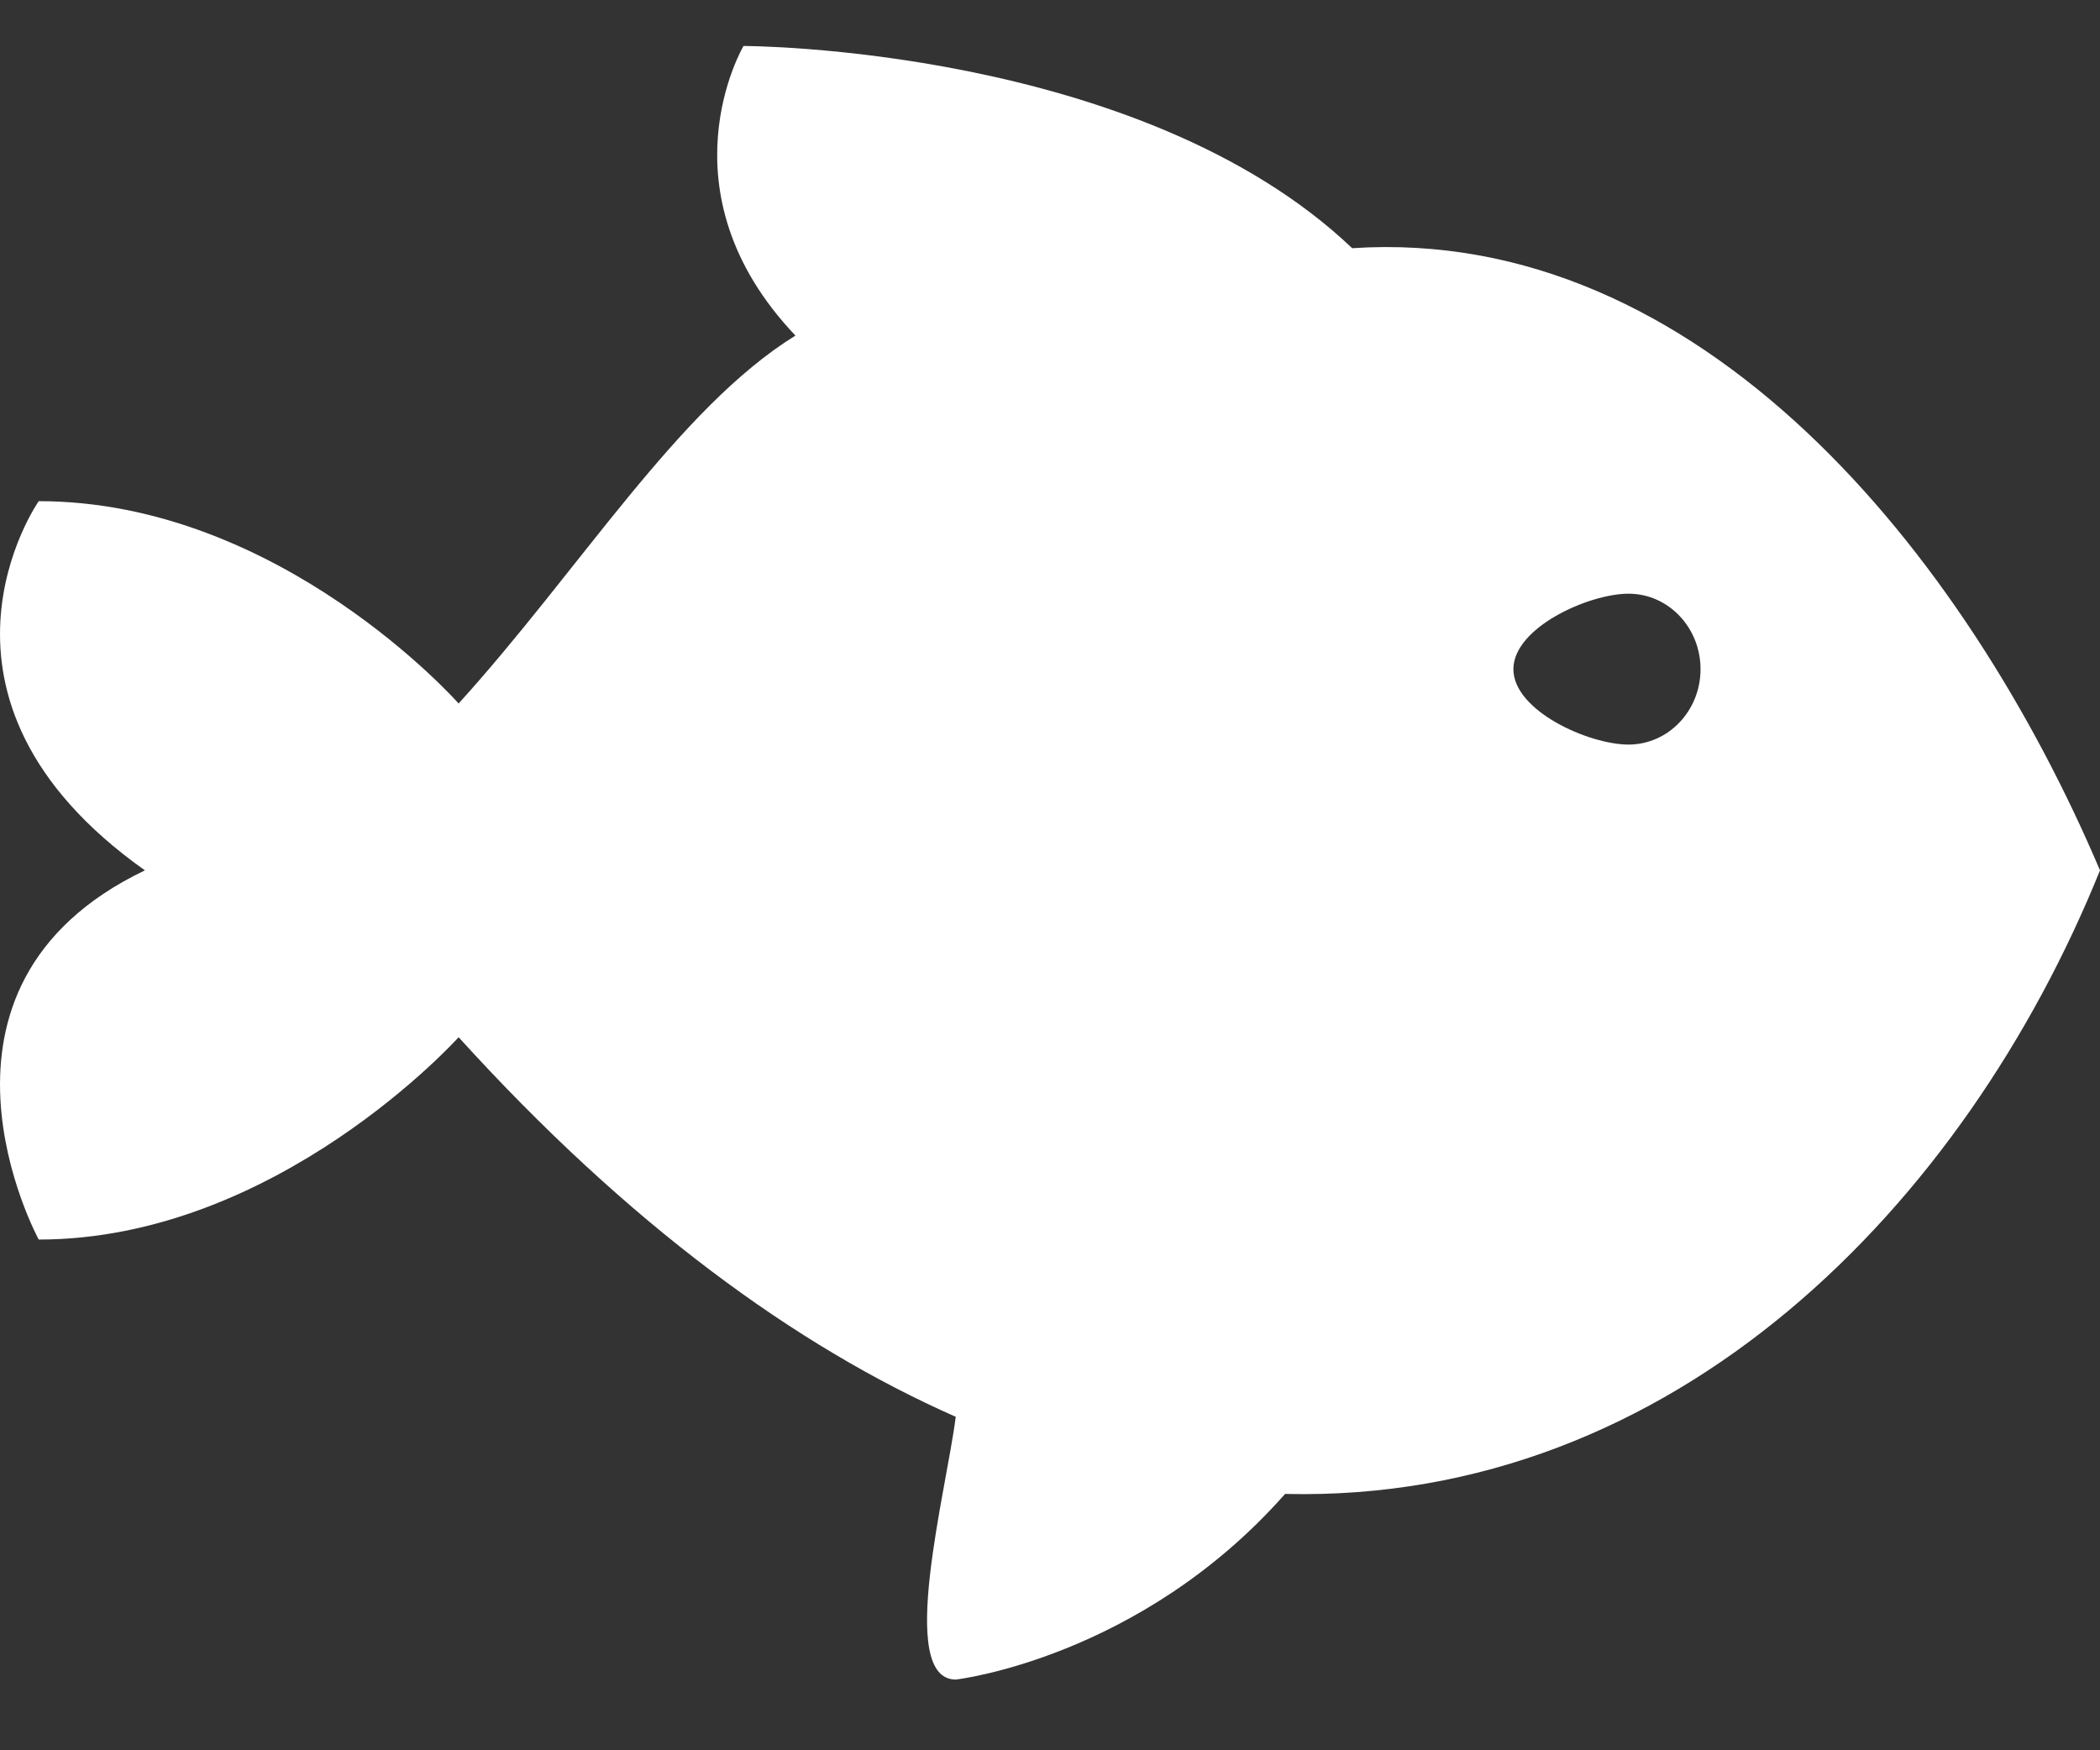 <svg width="18" height="15" viewBox="0 0 18 15" fill="none" xmlns="http://www.w3.org/2000/svg">
<rect x="0" y="0" width="18" height="15" fill="#333333" stroke="none"/>
<path d="M11.59 2.127C9.767 0.394 6.373 0.394 6.373 0.394C6.373 0.394 5.639 1.635 6.818 2.876C5.816 3.495 4.968 4.886 3.931 6.029C3.931 6.029 2.401 4.295 0.332 4.295C0.332 4.295 -0.848 5.978 1.242 7.459C-0.848 8.46 0.332 10.623 0.332 10.623C2.374 10.623 3.931 8.889 3.931 8.889C5.385 10.491 6.821 11.537 8.192 12.142C8.113 12.774 7.68 14.394 8.193 14.394C8.193 14.394 9.77 14.213 11.015 12.803C14.359 12.883 16.843 10.321 18 7.459C16.843 4.737 14.576 1.931 11.59 2.127ZM13.959 6.381C13.618 6.381 12.972 6.092 12.972 5.735C12.972 5.378 13.618 5.088 13.959 5.088C14.3 5.088 14.576 5.378 14.576 5.735C14.576 6.092 14.299 6.381 13.959 6.381Z" fill="white"/>
</svg>
